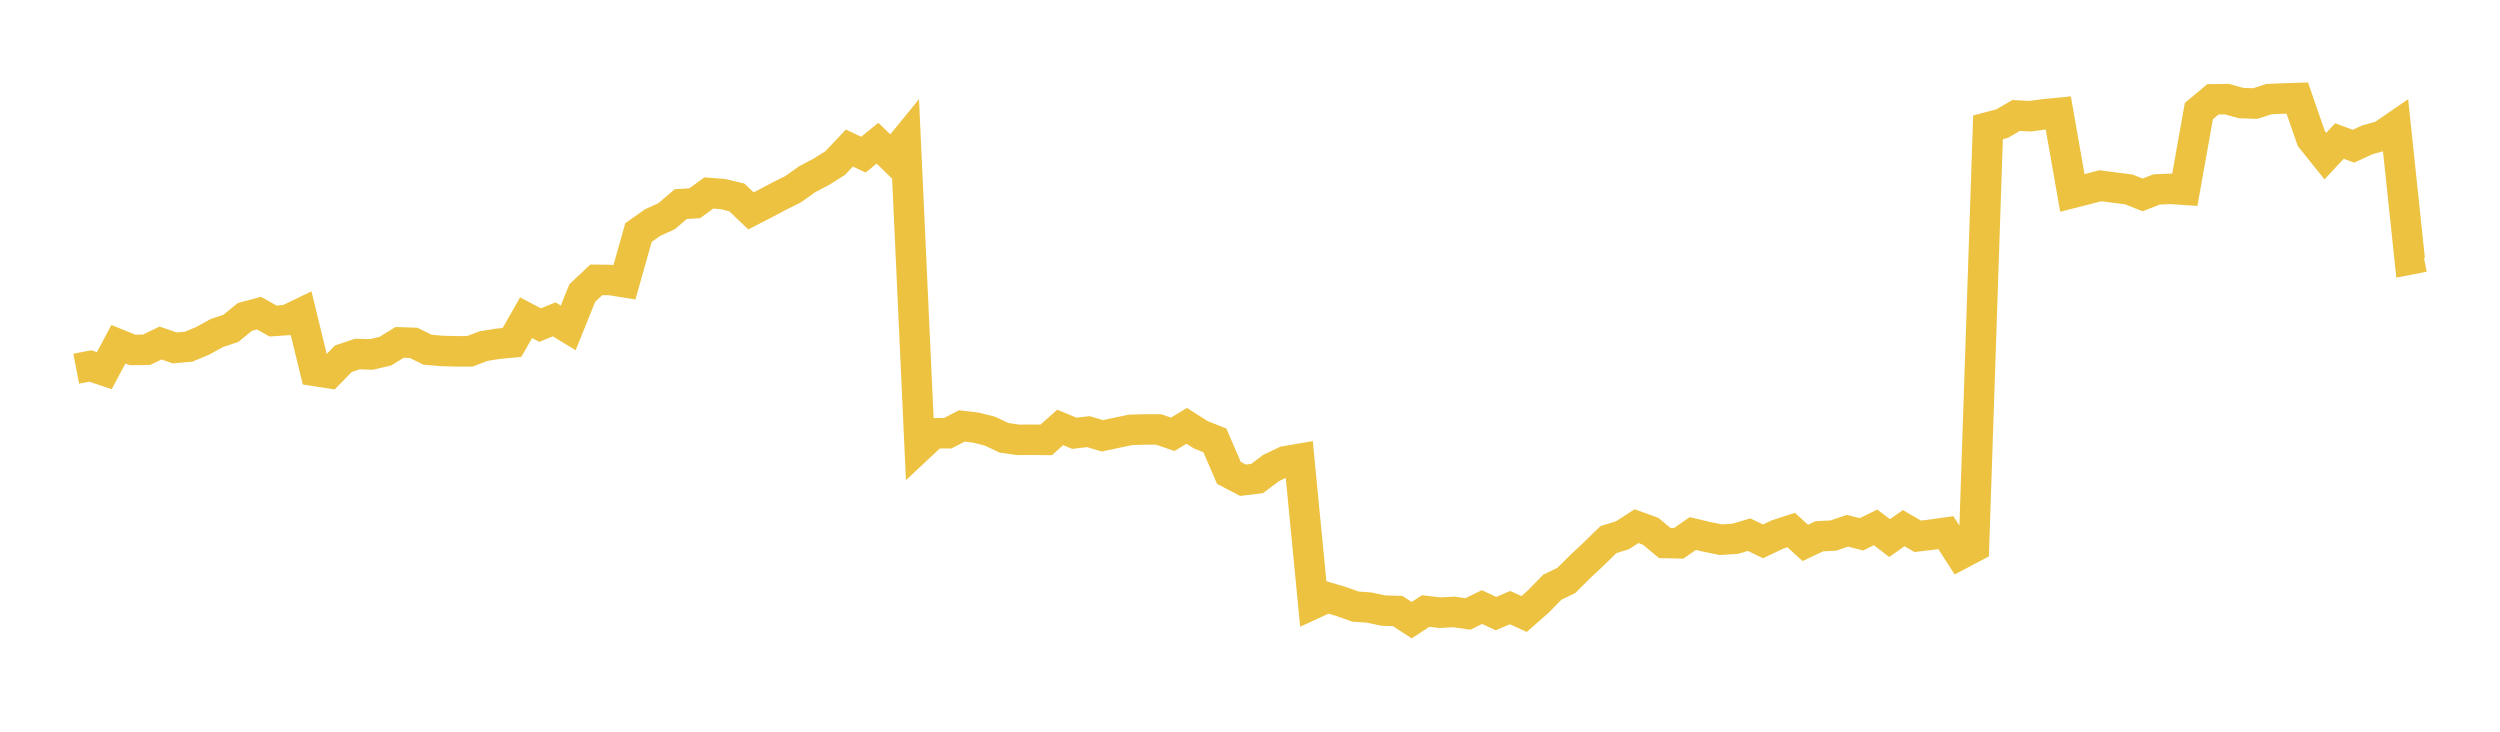 <svg width="164" height="48" xmlns="http://www.w3.org/2000/svg" xmlns:xlink="http://www.w3.org/1999/xlink"><path fill="none" stroke="rgb(237,194,64)" stroke-width="2" d="M5,24.186L5.922,24.009L6.844,24.315L7.766,22.583L8.689,22.957L9.611,22.945L10.533,22.502L11.455,22.822L12.377,22.744L13.299,22.355L14.222,21.849L15.144,21.541L16.066,20.788L16.988,20.543L17.91,21.057L18.832,20.995L19.754,20.55L20.677,24.339L21.599,24.481L22.521,23.534L23.443,23.225L24.365,23.252L25.287,23.035L26.21,22.461L27.132,22.492L28.054,22.943L28.976,23.02L29.898,23.047L30.82,23.047L31.743,22.697L32.665,22.553L33.587,22.466L34.509,20.842L35.431,21.324L36.353,20.95L37.275,21.509L38.198,19.222L39.12,18.357L40.042,18.369L40.964,18.516L41.886,15.252L42.808,14.602L43.731,14.182L44.653,13.391L45.575,13.332L46.497,12.66L47.419,12.731L48.341,12.954L49.263,13.836L50.186,13.361L51.108,12.872L52.03,12.41L52.952,11.757L53.874,11.271L54.796,10.69L55.719,9.711L56.641,10.146L57.563,9.392L58.485,10.289L59.407,9.162L60.329,29.288L61.251,28.425L62.174,28.418L63.096,27.941L64.018,28.052L64.94,28.282L65.862,28.72L66.784,28.853L67.707,28.849L68.629,28.858L69.551,28.04L70.473,28.423L71.395,28.317L72.317,28.588L73.24,28.393L74.162,28.197L75.084,28.172L76.006,28.172L76.928,28.489L77.85,27.937L78.772,28.522L79.695,28.888L80.617,31.02L81.539,31.504L82.461,31.393L83.383,30.7L84.305,30.262L85.228,30.104L86.15,39.616L87.072,39.19L87.994,39.464L88.916,39.792L89.838,39.859L90.76,40.057L91.683,40.081L92.605,40.683L93.527,40.081L94.449,40.193L95.371,40.142L96.293,40.275L97.216,39.823L98.138,40.253L99.06,39.859L99.982,40.277L100.904,39.469L101.826,38.524L102.749,38.077L103.671,37.161L104.593,36.295L105.515,35.397L106.437,35.112L107.359,34.515L108.281,34.849L109.204,35.62L110.126,35.64L111.048,34.999L111.97,35.219L112.892,35.404L113.814,35.346L114.737,35.074L115.659,35.513L116.581,35.07L117.503,34.771L118.425,35.615L119.347,35.179L120.269,35.132L121.192,34.82L122.114,35.052L123.036,34.595L123.958,35.299L124.88,34.647L125.802,35.181L126.725,35.072L127.647,34.941L128.569,36.373L129.491,35.885L130.413,8.351L131.335,8.11L132.257,7.575L133.18,7.624L134.102,7.499L135.024,7.408L135.946,12.657L136.868,12.423L137.79,12.184L138.713,12.307L139.635,12.423L140.557,12.785L141.479,12.425L142.401,12.389L143.323,12.45L144.246,7.286L145.168,6.516L146.09,6.504L147.012,6.762L147.934,6.794L148.856,6.501L149.778,6.462L150.701,6.432L151.623,9.09L152.545,10.24L153.467,9.255L154.389,9.589L155.311,9.168L156.234,8.913L157.156,8.281L158.078,17.022L159,16.845"></path></svg>